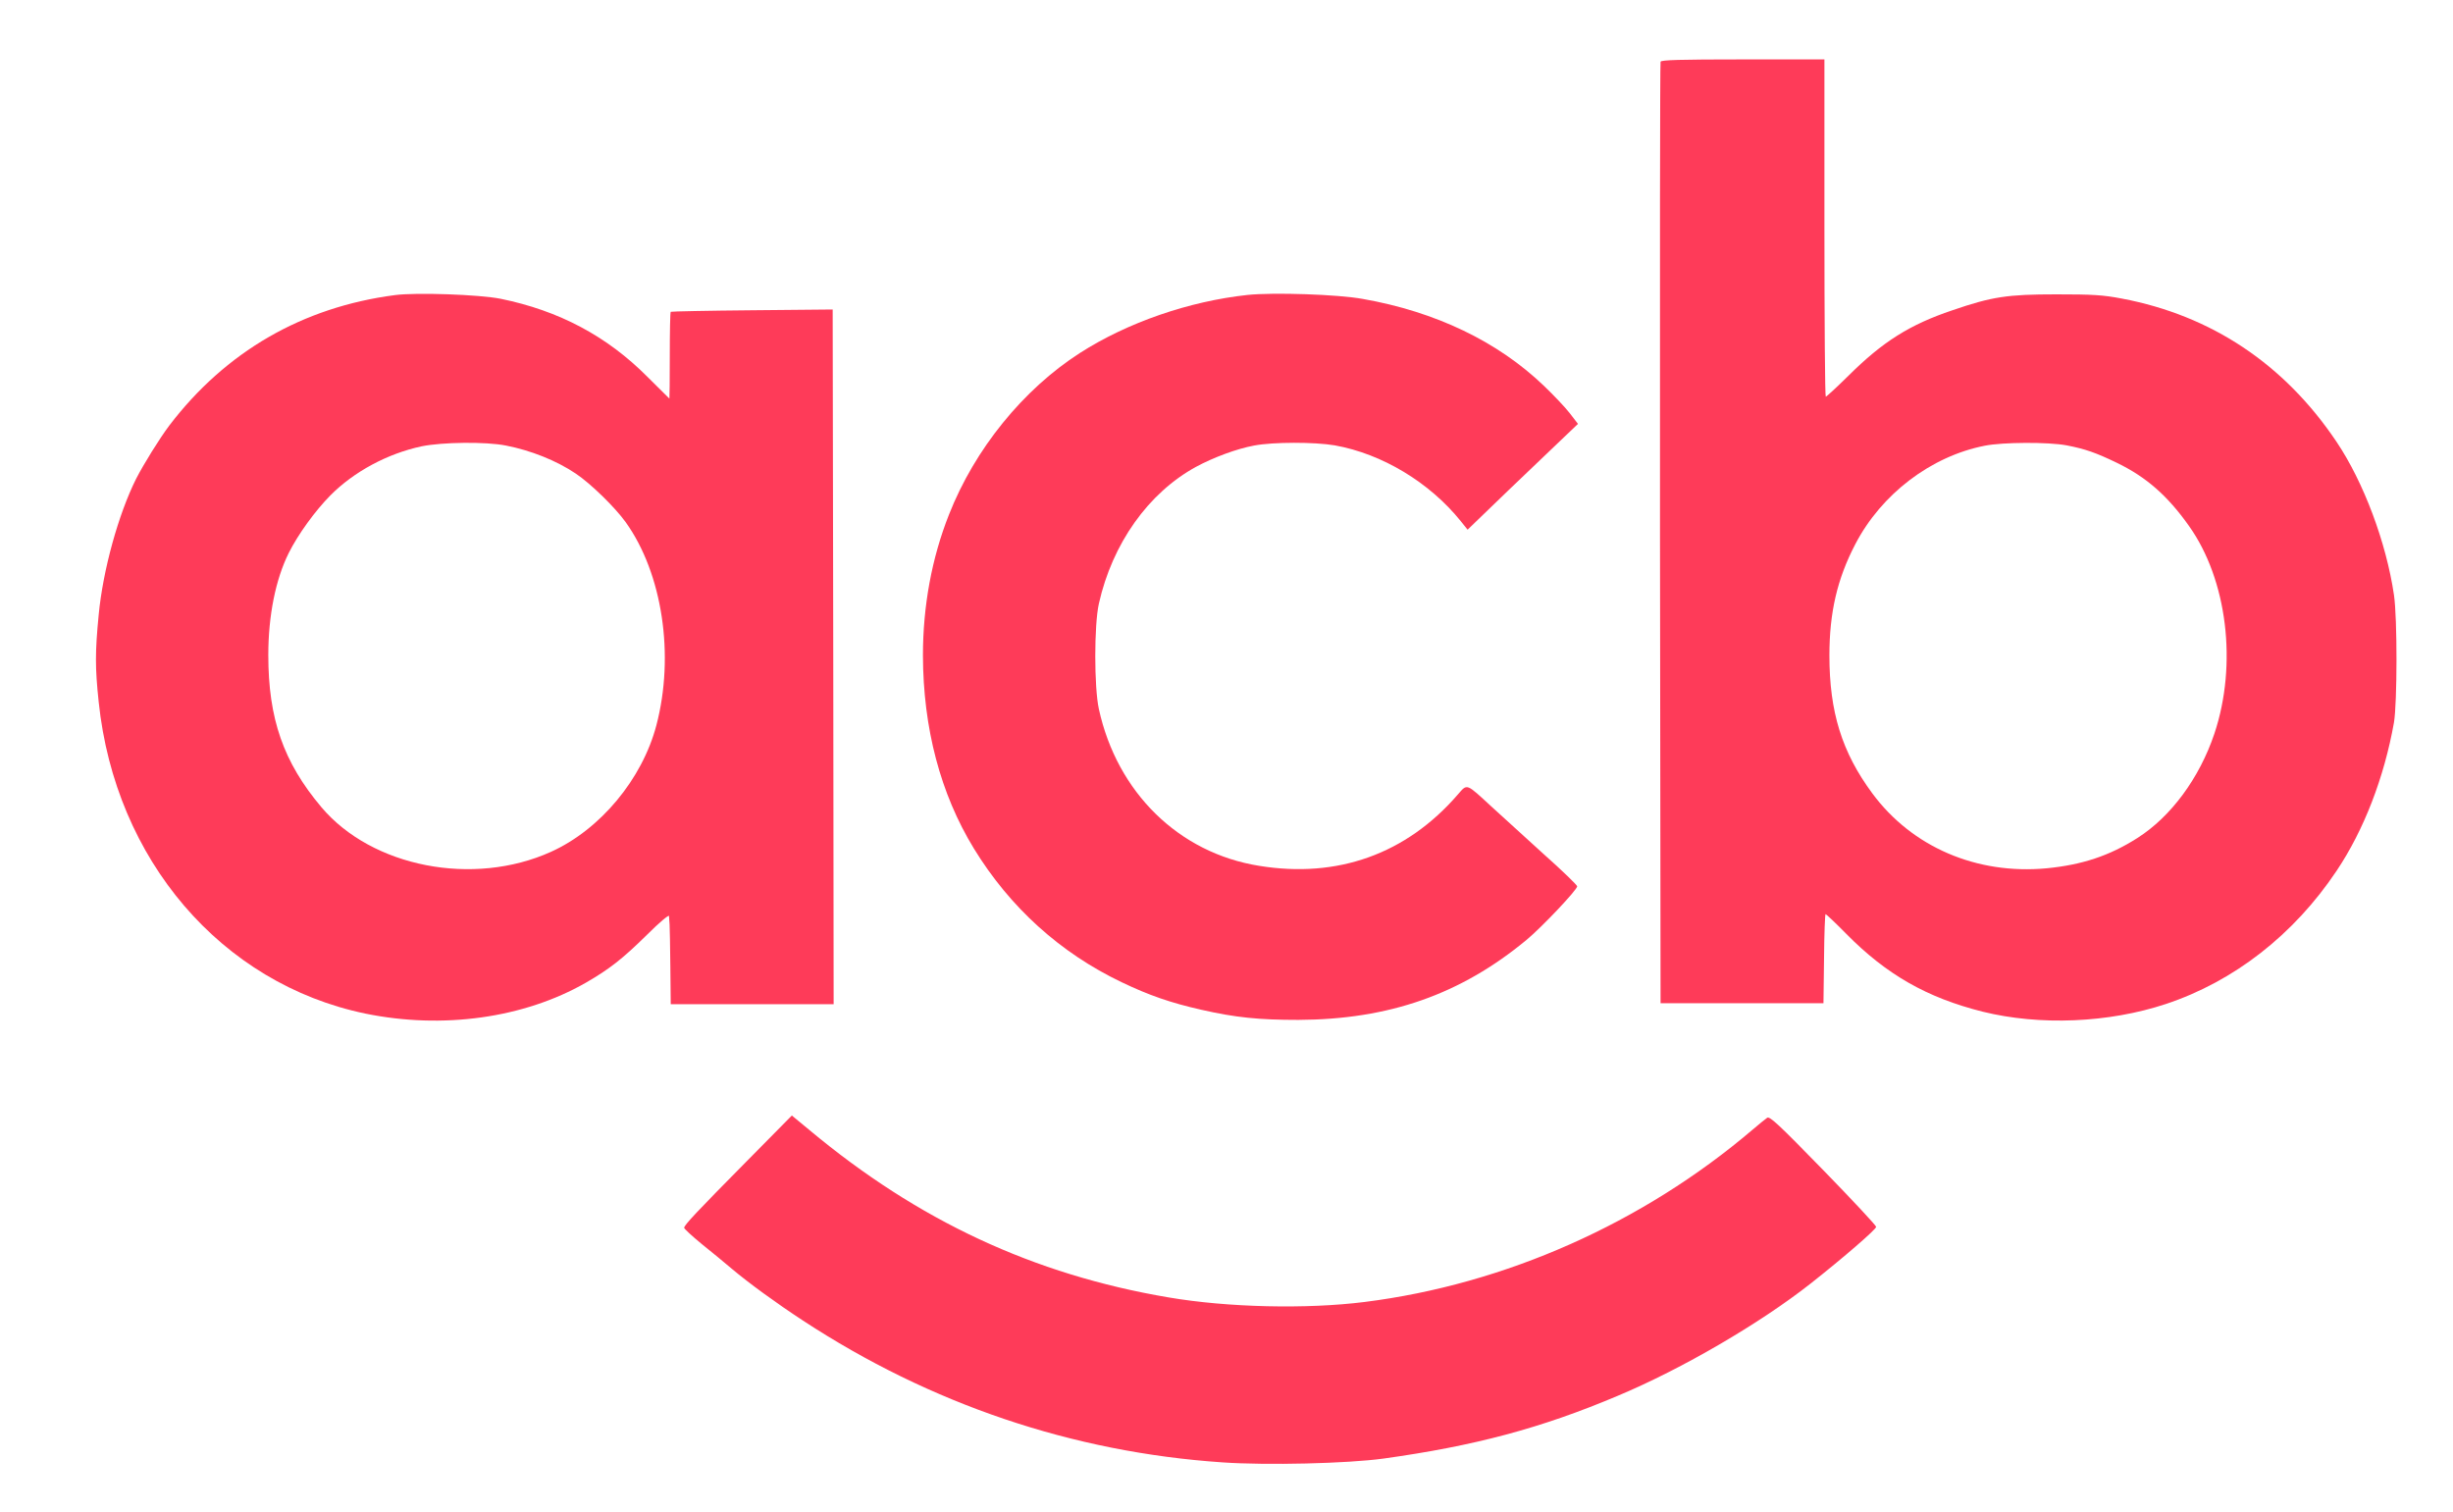 <?xml version="1.0" standalone="no"?>
<!DOCTYPE svg PUBLIC "-//W3C//DTD SVG 20010904//EN"
 "http://www.w3.org/TR/2001/REC-SVG-20010904/DTD/svg10.dtd">
<svg version="1.0" xmlns="http://www.w3.org/2000/svg"
 width="1280pt" height="789pt" viewBox="0 0 1280 789"
 preserveAspectRatio="xMidYMid meet">

<g transform="translate(0,789) scale(0.1,-0.1)"
fill="#FE3B59" stroke="none">
<path d="M8665 7568 c-3 -7 -4 -1115 -3 -2463 l3 -2450 425 0 425 0 3 233 c1
127 5 232 8 232 3 0 52 -46 108 -103 210 -213 421 -333 711 -406 299 -74 658
-59 957 40 355 118 667 361 890 694 143 213 249 488 300 775 17 101 18 544 0
665 -40 273 -158 589 -300 800 -272 405 -653 659 -1120 747 -99 19 -152 22
-342 22 -255 0 -335 -12 -542 -83 -223 -75 -364 -164 -543 -342 -61 -60 -114
-109 -118 -109 -4 0 -7 396 -7 880 l0 880 -425 0 c-331 0 -427 -3 -430 -12z
m2119 -2002 c98 -19 152 -38 262 -91 153 -74 264 -171 376 -329 200 -281 254
-722 133 -1084 -78 -232 -226 -433 -402 -545 -146 -93 -289 -140 -474 -158
-365 -34 -702 111 -909 391 -159 215 -224 425 -224 720 0 224 41 400 135 580
136 262 395 459 675 514 94 19 333 20 428 2z"/>
<path d="M2060 6350 c-482 -63 -883 -295 -1177 -681 -51 -68 -133 -200 -173
-278 -92 -184 -173 -476 -195 -709 -19 -195 -19 -276 0 -455 86 -824 640
-1470 1391 -1626 404 -83 828 -24 1151 161 123 71 191 124 321 252 61 61 112
104 113 96 0 -8 2 -28 3 -45 1 -16 3 -117 4 -222 l2 -193 425 0 425 0 -2 1813
-3 1812 -420 -4 c-231 -2 -422 -6 -425 -8 -3 -3 -5 -106 -5 -229 0 -123 -1
-224 -2 -224 0 0 -52 51 -115 114 -211 212 -461 345 -766 407 -110 22 -441 34
-552 19z m580 -785 c129 -25 263 -78 364 -146 78 -52 205 -176 261 -254 192
-268 256 -695 160 -1060 -74 -281 -293 -544 -550 -660 -405 -183 -934 -80
-1198 233 -198 235 -277 461 -277 794 0 205 38 395 107 533 48 96 137 219 217
300 123 124 298 218 476 256 108 22 334 25 440 4z"/>
<path d="M6510 6351 c-306 -33 -627 -144 -875 -303 -296 -190 -549 -502 -683
-843 -90 -227 -136 -478 -136 -735 1 -379 91 -722 266 -1008 188 -307 450
-544 770 -697 144 -69 257 -108 416 -144 180 -41 301 -53 507 -53 473 2 847
133 1190 417 81 67 265 262 265 280 0 6 -79 83 -177 170 -97 88 -217 198 -267
243 -138 127 -128 124 -179 66 -268 -310 -627 -439 -1037 -372 -419 67 -741
383 -836 818 -25 115 -25 438 0 550 70 313 258 578 507 714 91 49 211 94 303
111 99 19 316 19 421 1 247 -44 494 -193 657 -395 l36 -45 223 215 c123 118
253 242 288 275 l65 62 -43 56 c-24 31 -85 95 -135 143 -241 231 -564 386
-944 453 -130 24 -467 35 -602 21z"/>
<path d="M3898 1832 c-263 -266 -328 -335 -328 -349 0 -5 41 -43 91 -84 51
-41 122 -99 158 -130 89 -75 232 -179 371 -270 665 -436 1407 -687 2189 -740
231 -16 653 -6 841 20 474 66 821 158 1223 328 334 140 742 378 1006 586 170
134 341 282 341 295 0 7 -125 141 -277 297 -234 240 -279 282 -292 272 -9 -6
-43 -34 -76 -62 -573 -488 -1292 -807 -2025 -899 -302 -38 -713 -29 -1023 24
-703 119 -1306 400 -1873 873 l-92 76 -234 -237z"/>
</g>
</svg>
